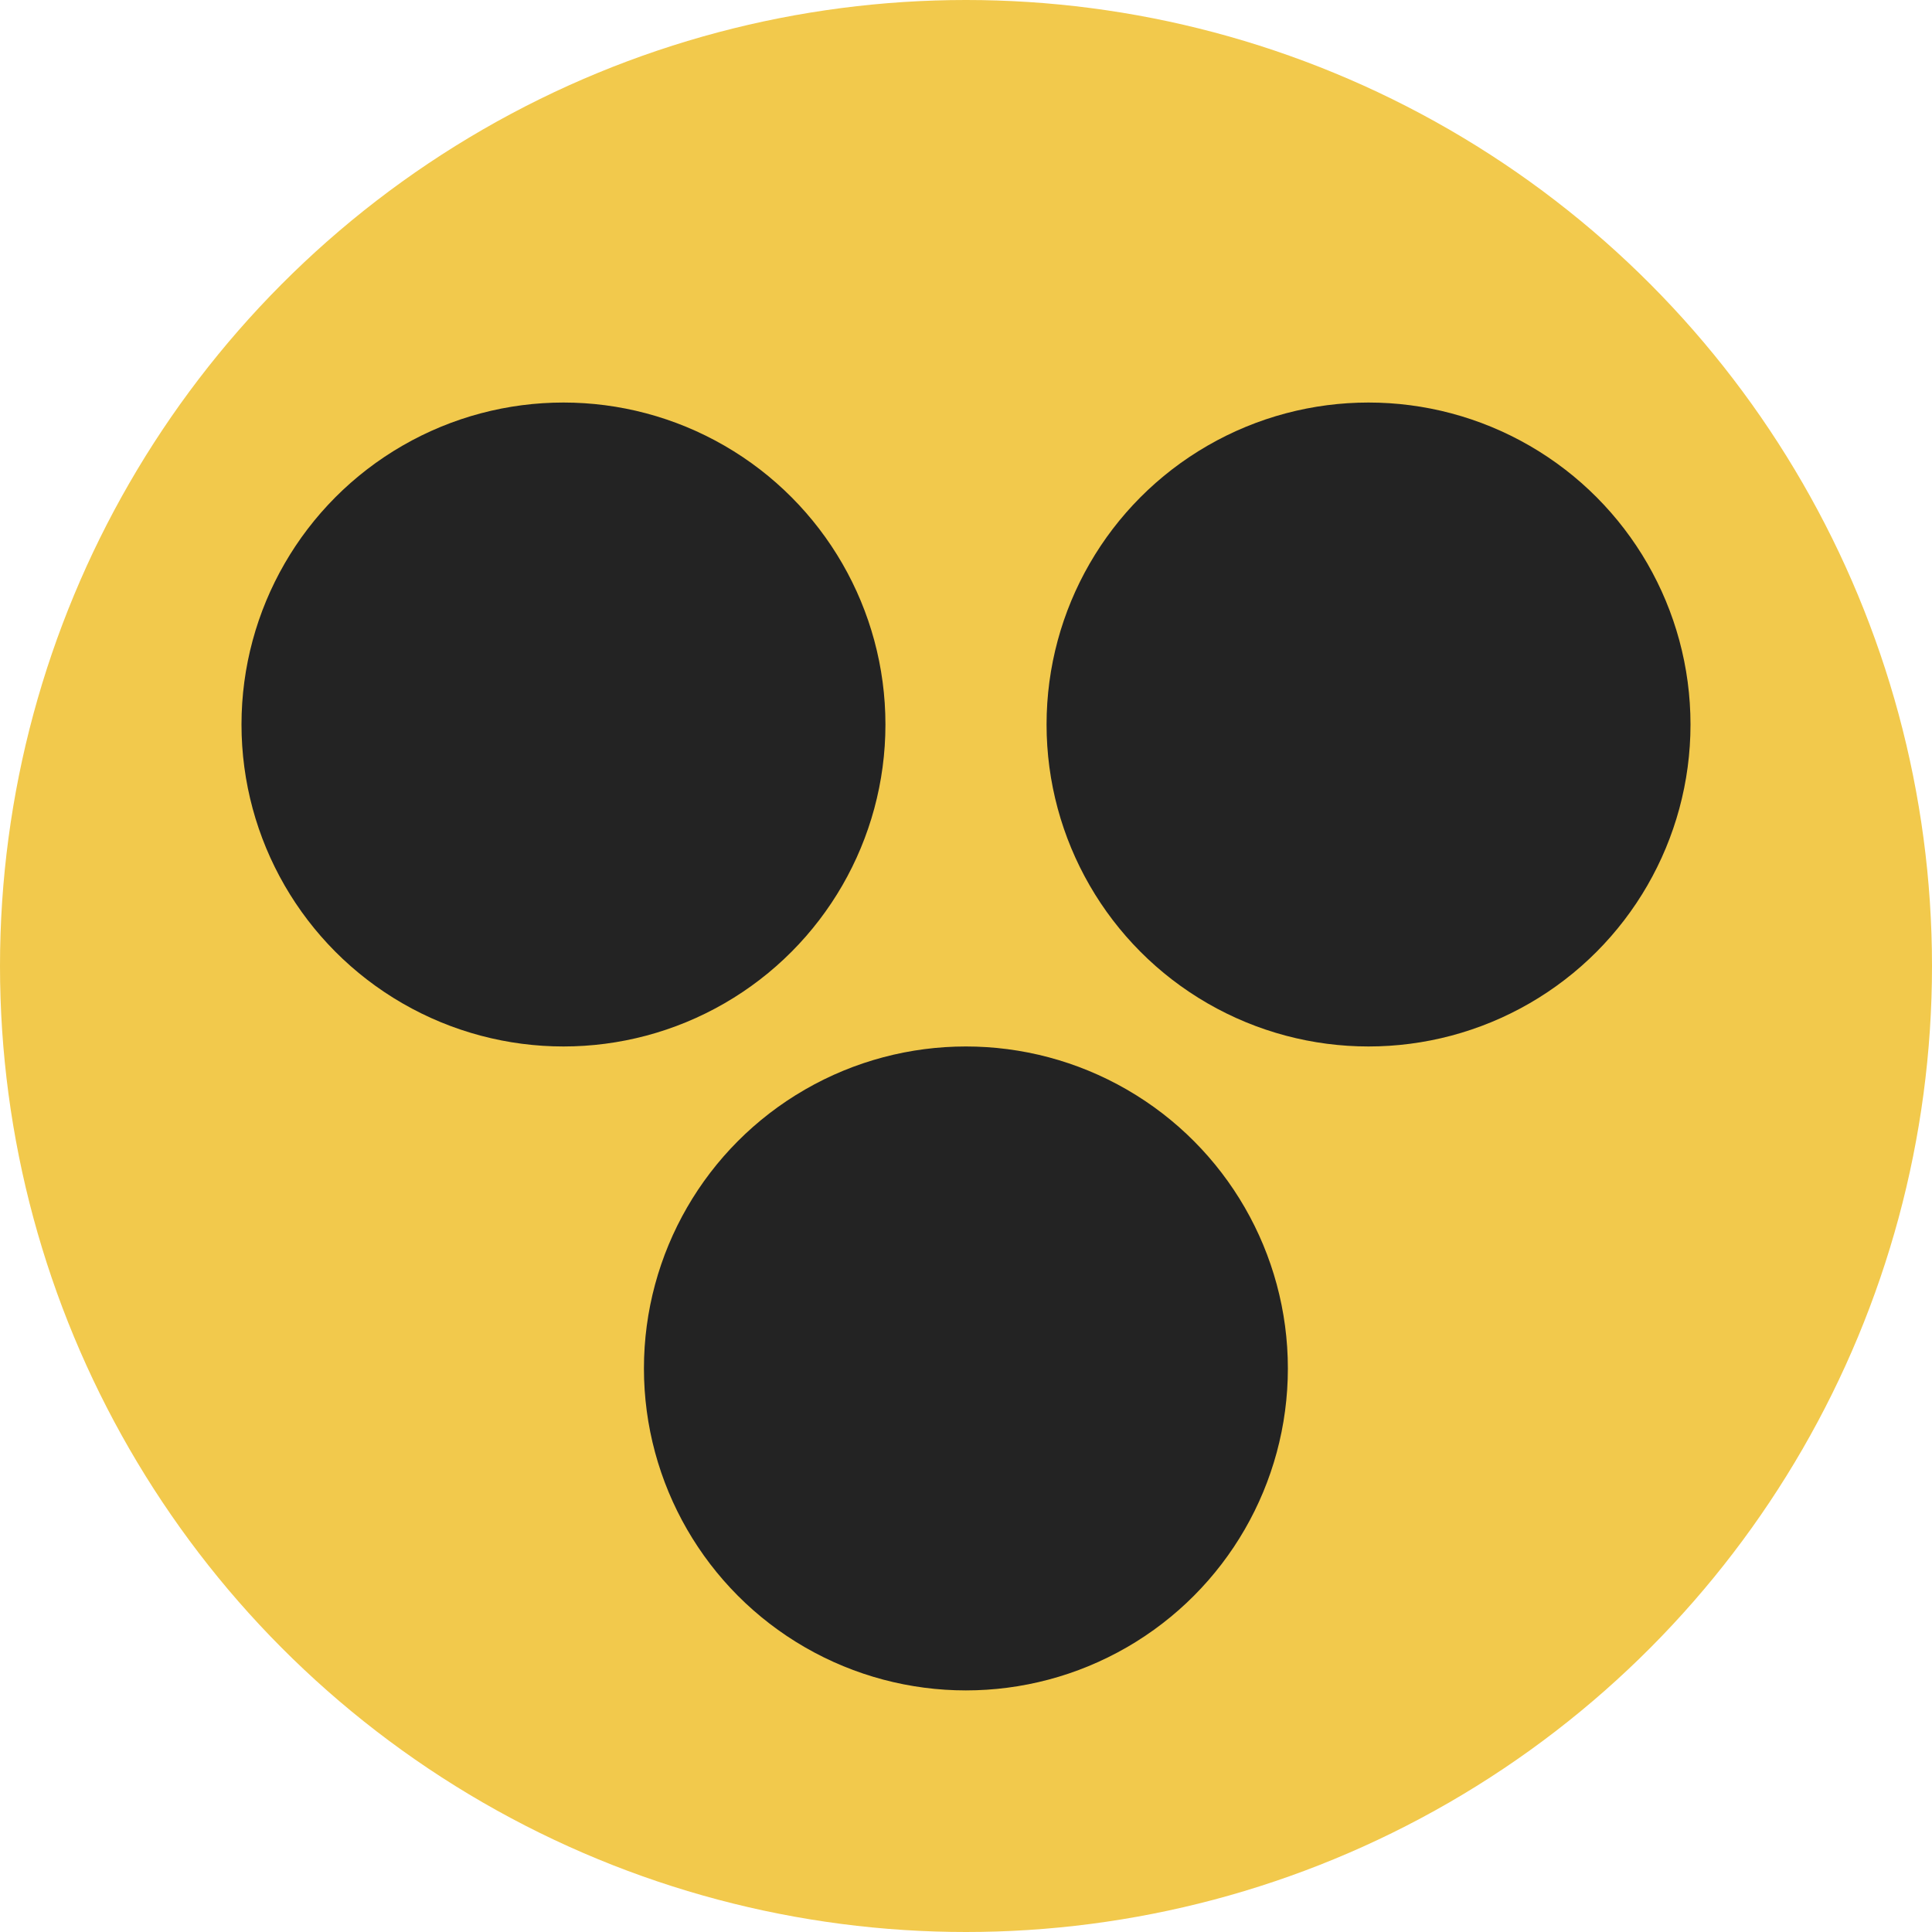 <svg width="20" height="20" viewBox="0 0 20 20" fill="none" xmlns="http://www.w3.org/2000/svg">
<circle cx="10" cy="10" r="10" fill="#F2C94C"/>
<circle cx="5.833" cy="7.5" r="3.333" fill="#232323"/>
<circle cx="14.167" cy="7.5" r="3.333" fill="#232323"/>
<circle cx="9.999" cy="14.166" r="3.333" fill="#232323"/>
</svg>
